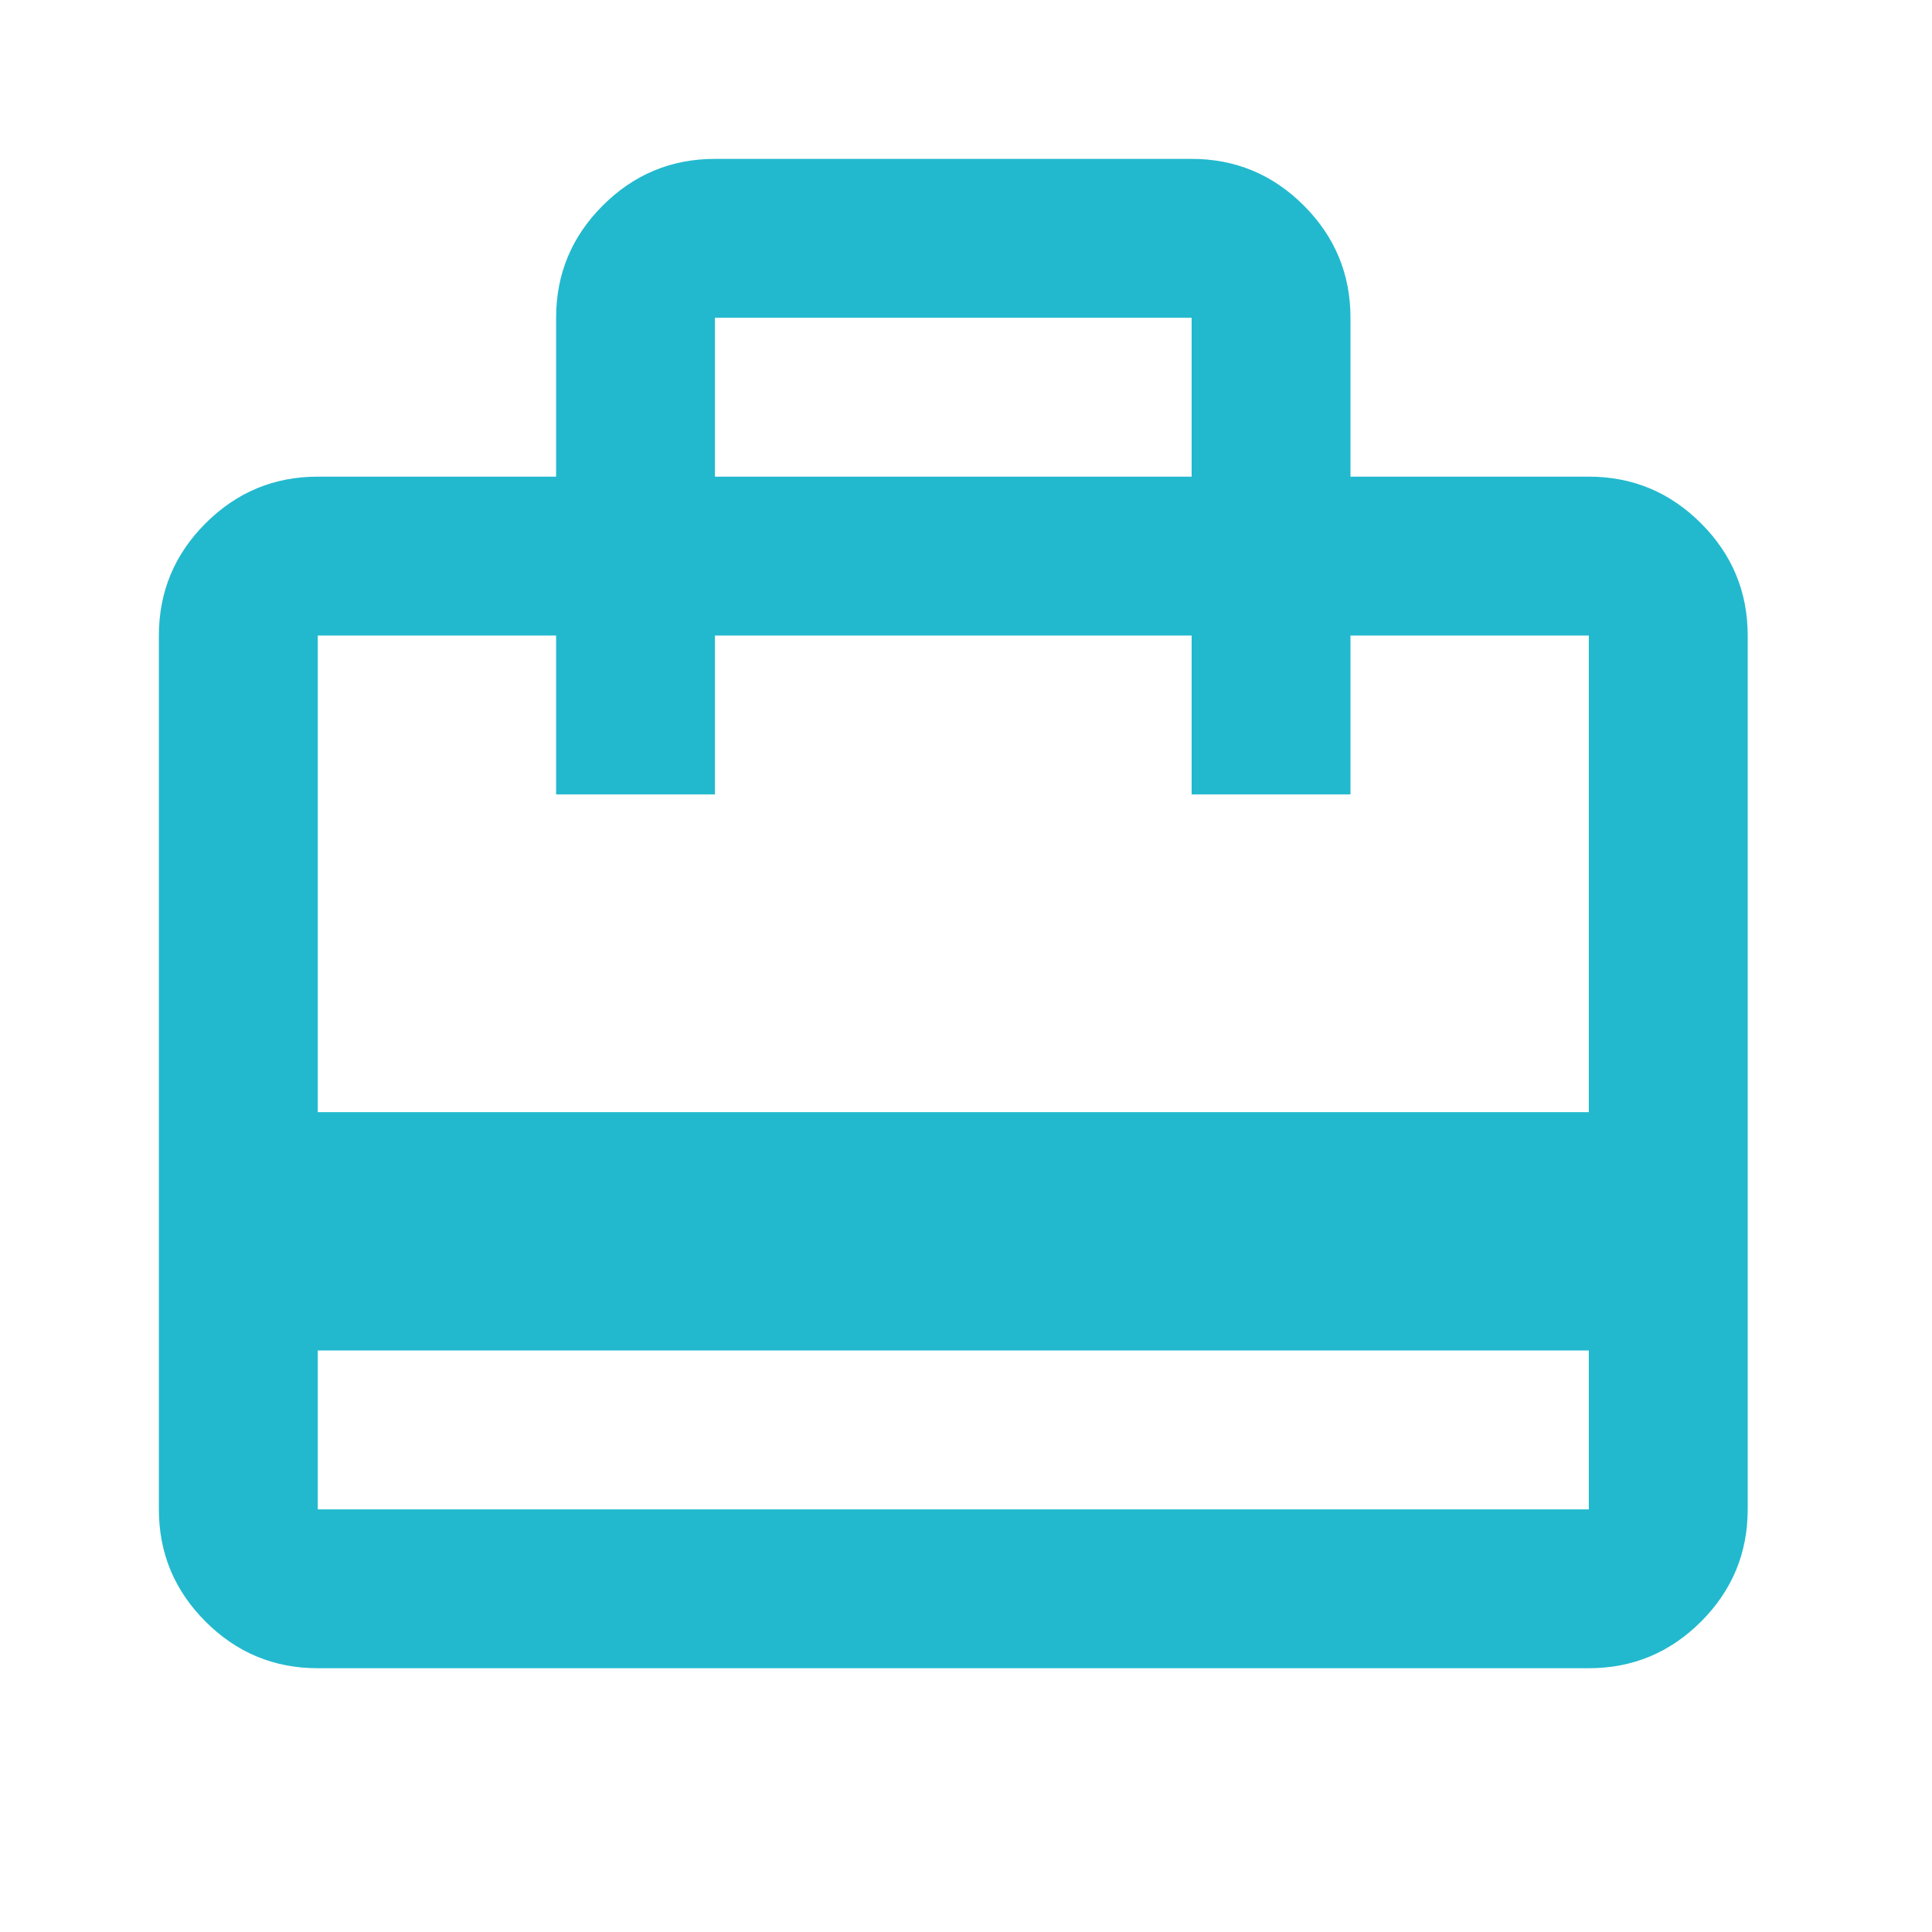 <svg width="38" height="38" viewBox="0 0 38 38" fill="none" xmlns="http://www.w3.org/2000/svg">
<mask id="mask0_62_277" style="mask-type:alpha" maskUnits="userSpaceOnUse" x="0" y="0" width="38" height="38">
<path d="M0 0H37.5V37.5H0V0Z" fill="#D9D9D9"/>
</mask>
<g mask="url(#mask0_62_277)">
<path d="M6.25 26.562V29.688H31.25V26.562H6.25ZM10.938 9.375V6.25C10.938 5.391 11.243 4.655 11.855 4.043C12.467 3.431 13.203 3.125 14.062 3.125H23.438C24.297 3.125 25.033 3.431 25.645 4.043C26.256 4.655 26.562 5.391 26.562 6.25V9.375H31.25C32.109 9.375 32.845 9.681 33.457 10.293C34.069 10.905 34.375 11.641 34.375 12.5V29.688C34.375 30.547 34.069 31.283 33.457 31.895C32.845 32.507 32.109 32.812 31.25 32.812H6.25C5.391 32.812 4.655 32.507 4.043 31.895C3.431 31.283 3.125 30.547 3.125 29.688V12.5C3.125 11.641 3.431 10.905 4.043 10.293C4.655 9.681 5.391 9.375 6.25 9.375H10.938ZM6.25 21.875H31.25V12.5H26.562V15.625H23.438V12.5H14.062V15.625H10.938V12.5H6.25V21.875ZM14.062 9.375H23.438V6.25H14.062V9.375Z" fill="#22B9CE"/>
</g>
</svg>
